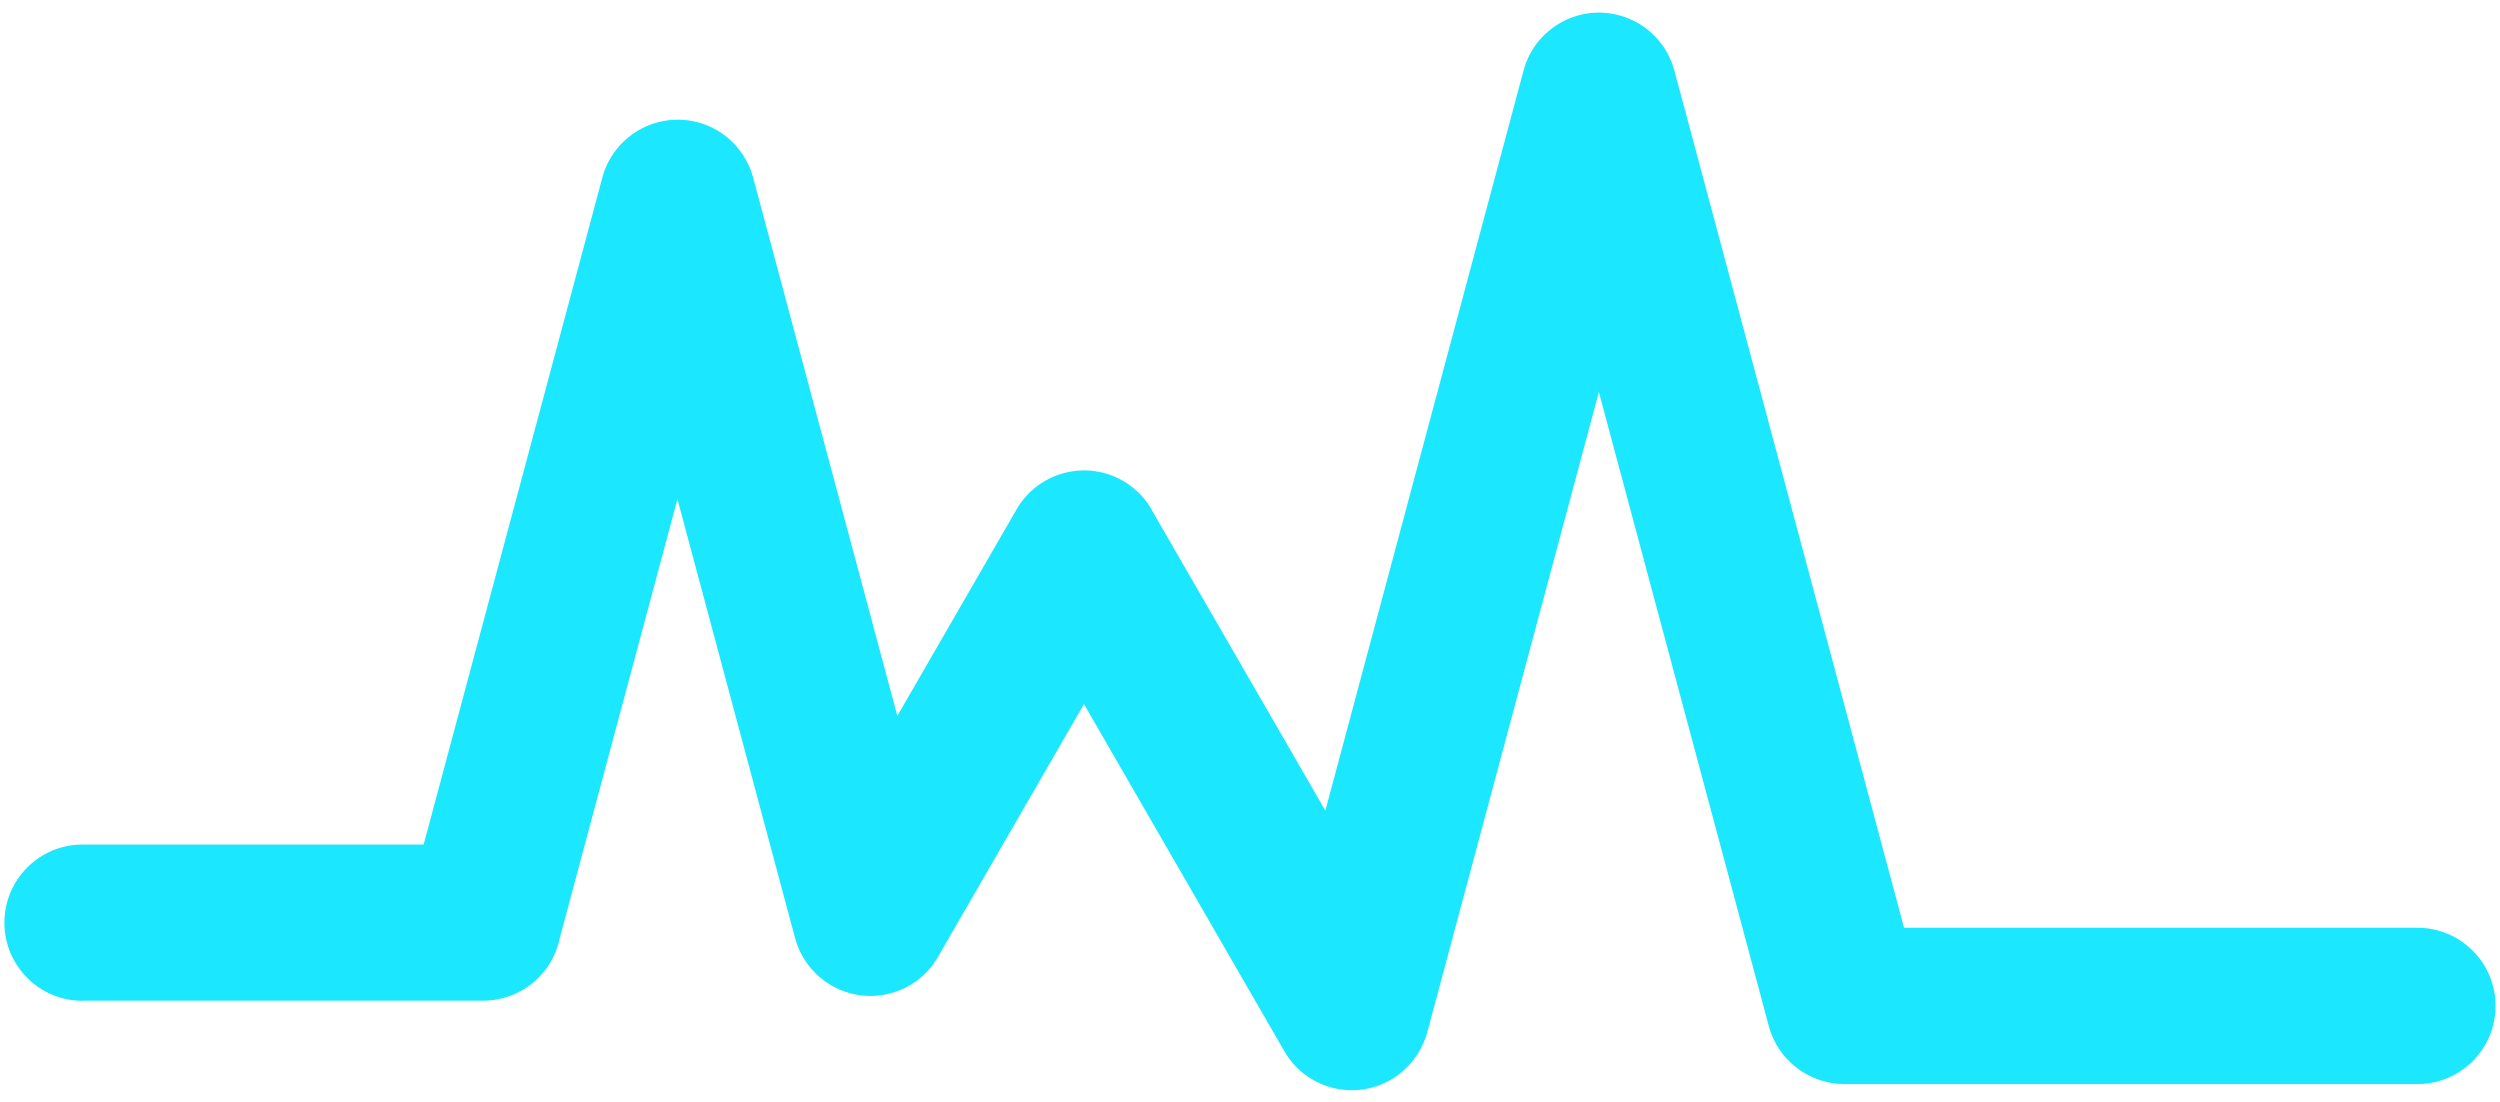 <svg xmlns="http://www.w3.org/2000/svg" fill="none" viewBox="0 0 127 56" height="56" width="127">
<path fill="#1BE7FF" d="M4.194 50.842C2.002 50.842 0.224 49.064 0.224 46.872C0.224 44.681 2.002 42.902 4.194 42.902H21.522L30.599 9.022C31.163 6.908 33.339 5.651 35.454 6.215C36.88 6.597 37.914 7.709 38.266 9.043L45.585 36.367L51.644 25.873C52.74 23.981 55.164 23.335 57.056 24.431C57.754 24.834 58.281 25.419 58.617 26.096L67.328 41.179L77.397 3.583C77.961 1.468 80.137 0.212 82.251 0.776C83.678 1.158 84.712 2.27 85.064 3.603L96.726 47.13H122.805C124.997 47.13 126.775 48.908 126.775 51.1C126.775 53.291 124.997 55.07 122.805 55.07H93.686C91.933 55.065 90.331 53.896 89.855 52.123L81.223 19.918L72.502 52.454C72.228 53.431 71.587 54.31 70.641 54.858C68.749 55.943 66.335 55.292 65.244 53.4L55.066 35.768L47.736 48.458C47.24 49.41 46.361 50.159 45.244 50.459C43.13 51.022 40.959 49.766 40.39 47.652L34.414 25.356L28.434 47.666C28.067 49.476 26.464 50.835 24.541 50.835H4.173L4.194 50.842Z"></path>
</svg>
